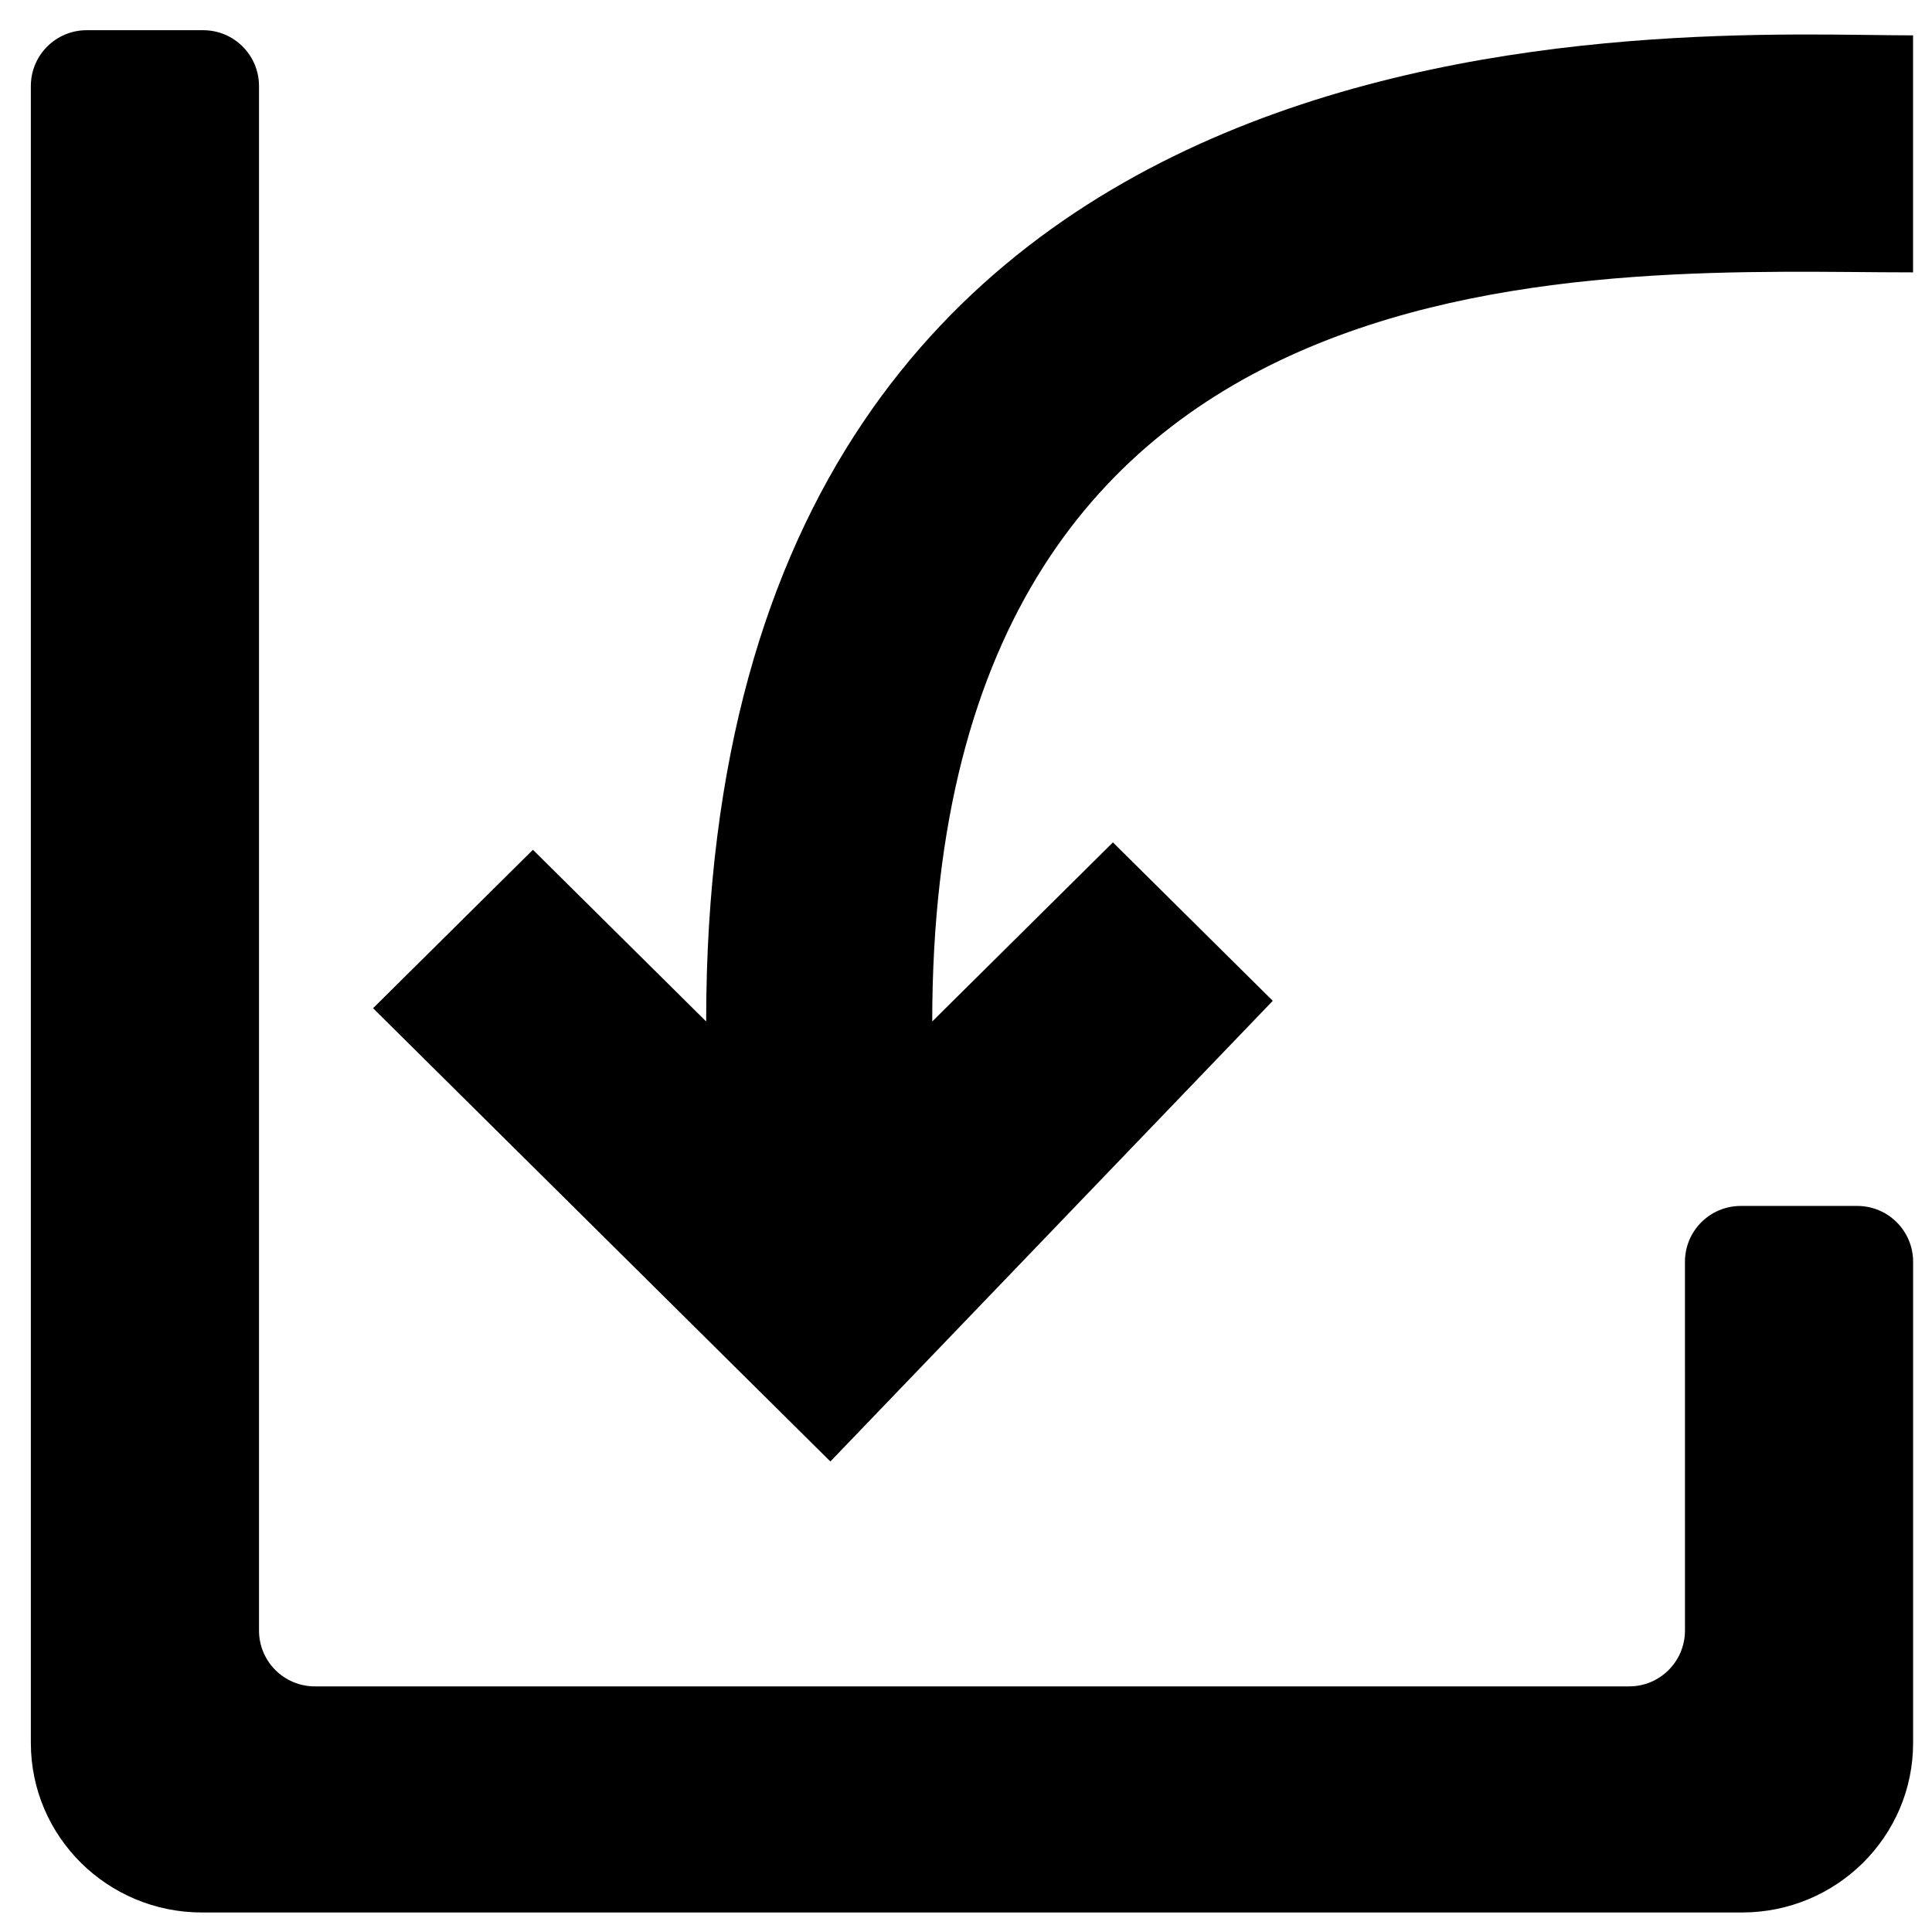 <?xml version="1.0" encoding="UTF-8"?>
<!-- Uploaded to: ICON Repo, www.iconrepo.com, Generator: ICON Repo Mixer Tools -->
<svg fill="#000000" width="800px" height="800px" version="1.1" viewBox="144 144 512 512" xmlns="http://www.w3.org/2000/svg">
 <g>
  <path d="m285.23 369.2-42.363 41.988 121.19 120.12 117.24-122.08-42.363-41.988-47.883 47.461c0-211.76 179.83-198.52 259.93-198.52v-62.809c-60.453 0-319.84-17.906-319.84 261.33z"/>
  <path d="m590.53 478.38c0-8.172 6.621-14.793 14.793-14.793h30.875c8.172 0 14.797 6.621 14.797 14.793v127.51c0 24.82-20.305 44.938-45.352 44.938h-408.12c-25.043 0-45.348-20.117-45.348-44.938v-439.09c0-8.172 6.625-14.797 14.793-14.797h30.879c8.168 0 14.793 6.625 14.793 14.797v409.31c0 8.172 6.621 14.797 14.793 14.797h348.31c8.168 0 14.793-6.625 14.793-14.797z"/>
 </g>
</svg>